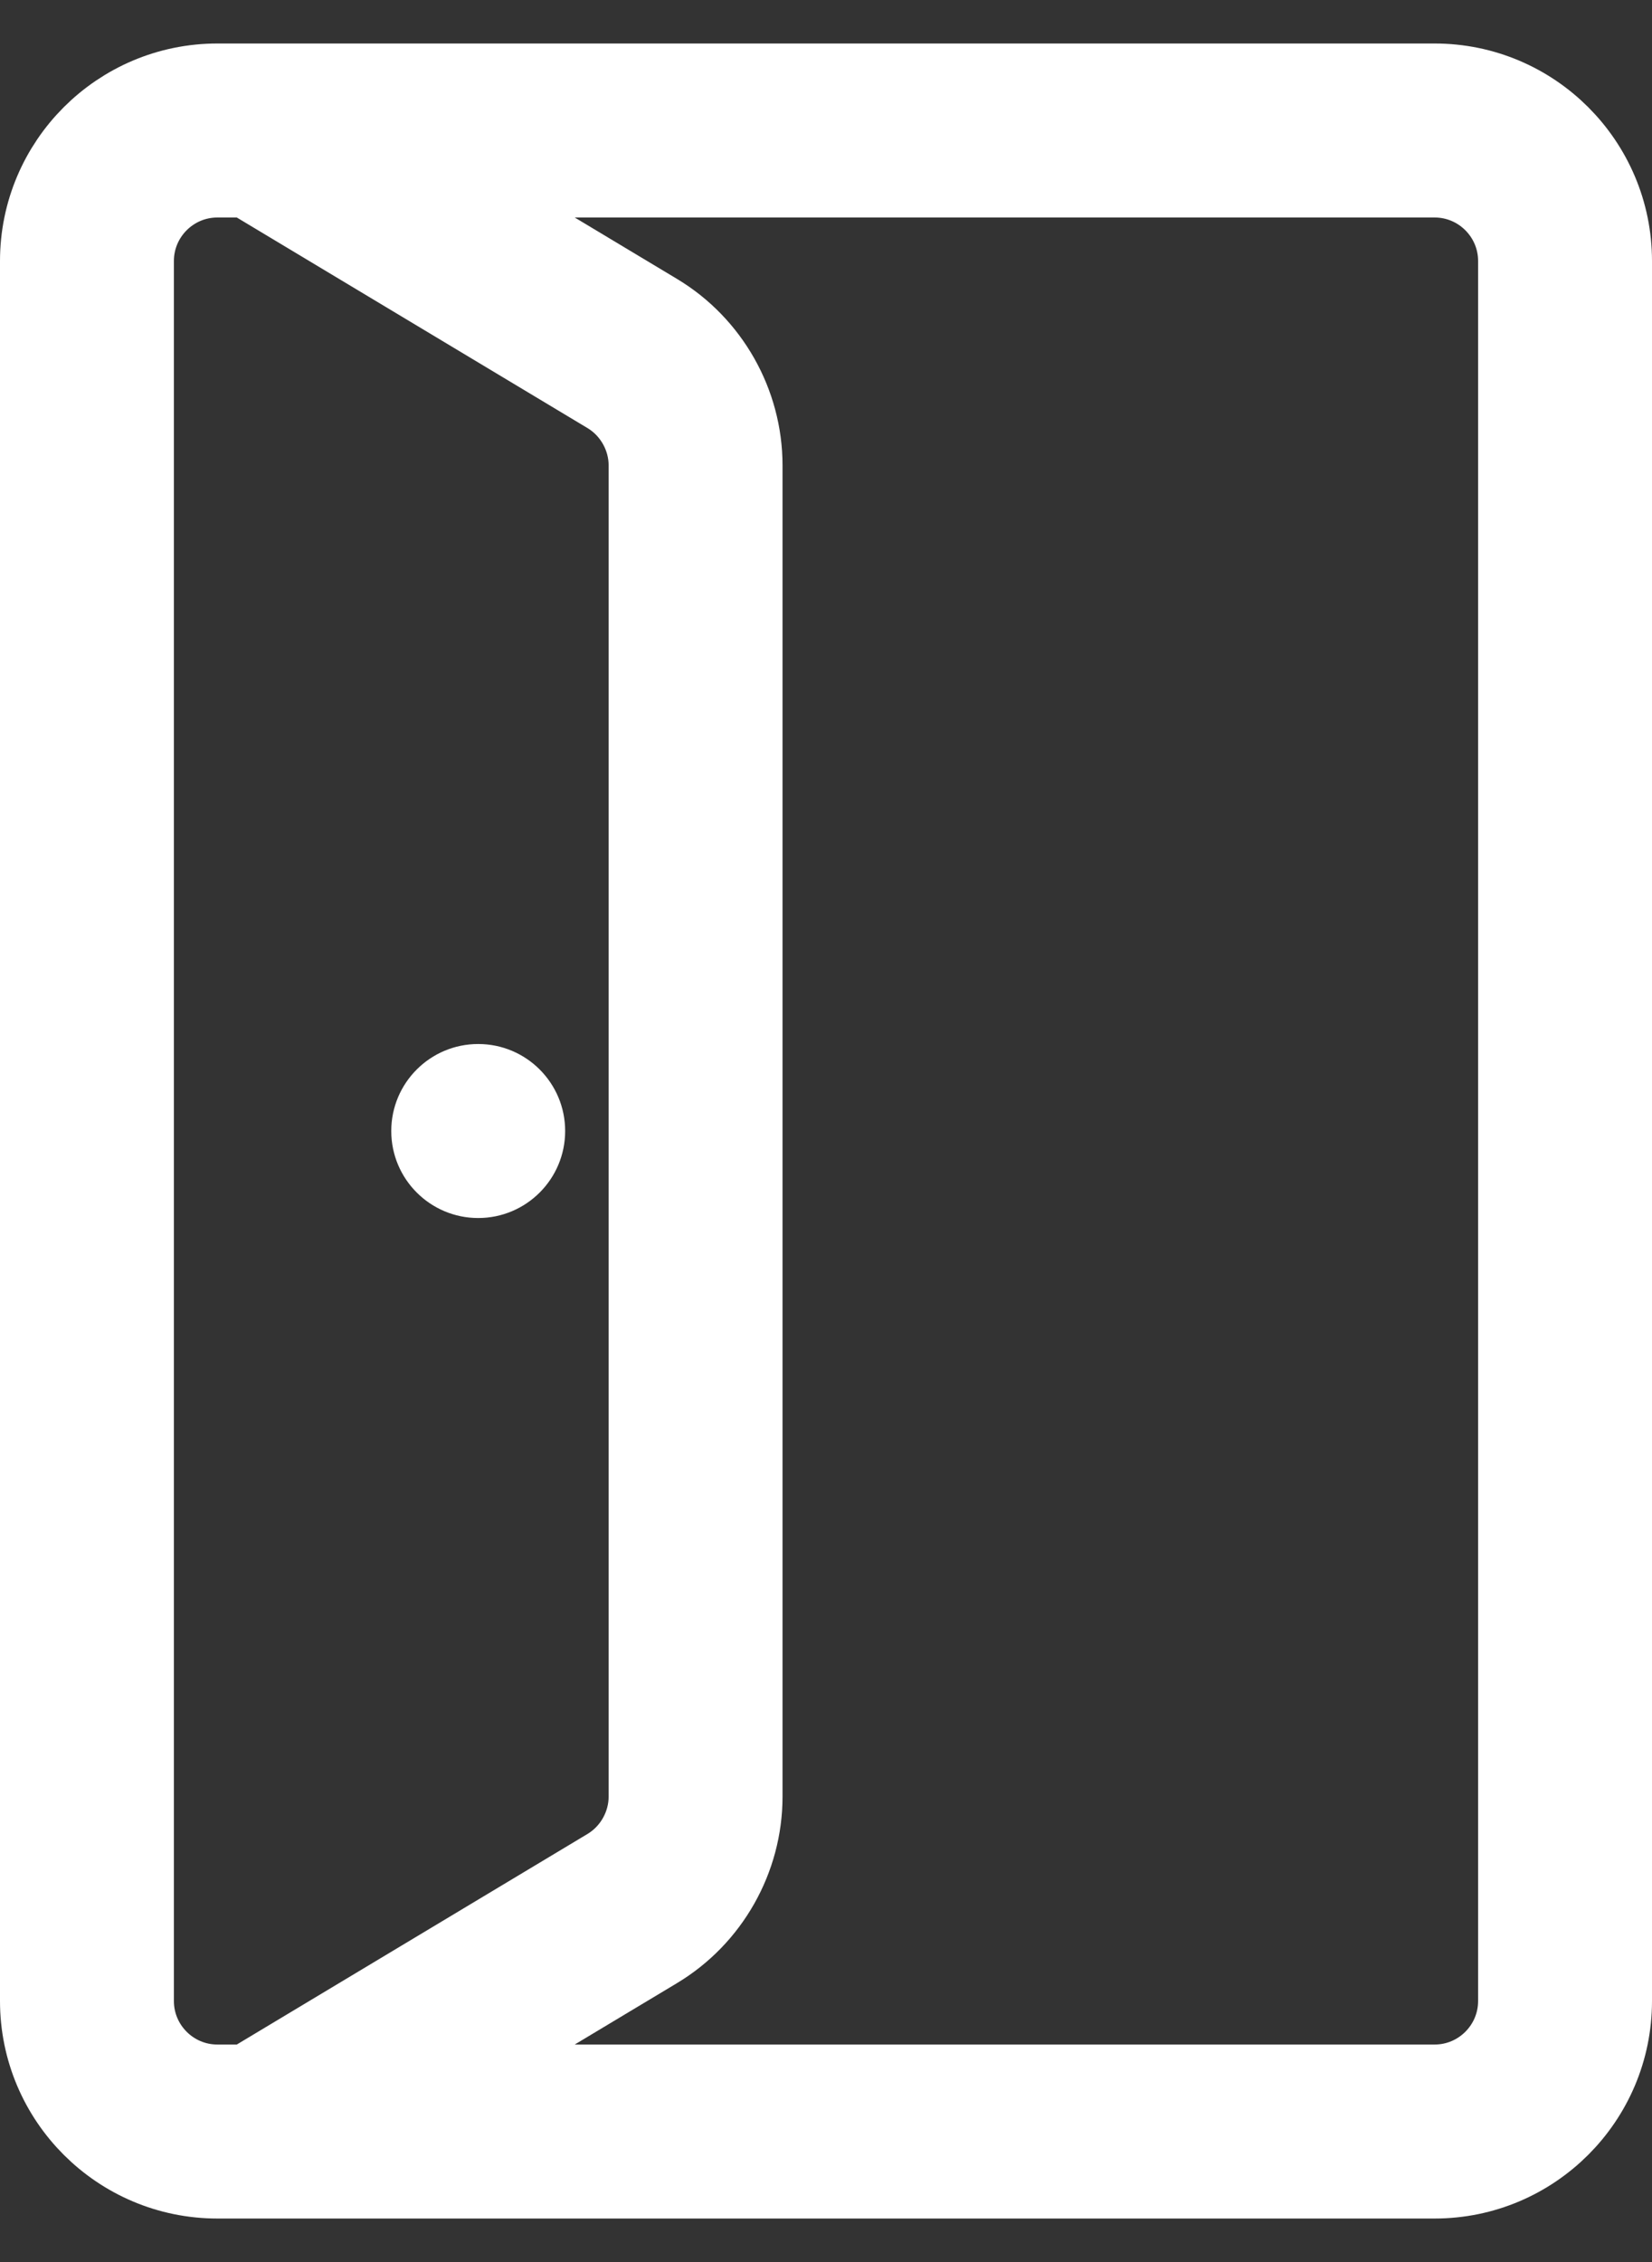 <?xml version="1.0" encoding="UTF-8"?>
<svg width="19px" height="26px" viewBox="0 0 19 26" version="1.1" xmlns="http://www.w3.org/2000/svg" xmlns:xlink="http://www.w3.org/1999/xlink">
    <rect x="0" y="0" width="19" height="26" fill="#333333" stroke="none"/>
    <!-- Generator: Sketch 54.1 (76490) - https://sketchapp.com -->
    <title>File-Trapper</title>
    <desc>Created with Sketch.</desc>
    <g id="Desktop" stroke="none" stroke-width="1" fill="none" fill-rule="evenodd">
        <g id="MBway-Homepage---Agenda-vide" transform="translate(-1647, -339)" fill="#ffffff">
            <g id="transverses" transform="translate(1631, 327)">
                <g id="Group-4">
                    <g id="JPO">
                        <g id="File-Trapper" transform="translate(12.5, 12)">
                            <g transform="translate(4, 1)">
                                <path d="M16,0 L2,0 C0.897,0 0,0.897 0,2 L0,22 C0,23.103 0.897,24 2,24 L16,24 C17.103,24 18,23.103 18,22 L18,2 C18,0.897 17.103,0 16,0 Z M1,22 L1,2 C1,1.449 1.448,1 2,1 L2.362,1 L6.515,3.492 C6.813,3.671 7,4 7,4.349 L7,19.651 C7,20 6.813,20.329 6.515,20.508 L2.362,23 L2,23 C1.448,23 1,22.551 1,22 Z M17,22 C17,22.551 16.552,23 16,23 L4.305,23 L7.028,21.366 C7.628,21.007 8,20.35 8,19.651 L8,4.349 C8,3.65 7.628,2.993 7.028,2.634 L4.305,1 L16,1 C16.552,1 17,1.449 17,2 L17,22 Z" id="Shape" stroke="#ffffff" fill-rule="nonzero"></path>
                                <circle id="Oval" fill-rule="nonzero" cx="5" cy="12" r="1"></circle>
                            </g>
                        </g>
                    </g>
                </g>
            </g>
        </g>
    </g>
</svg>